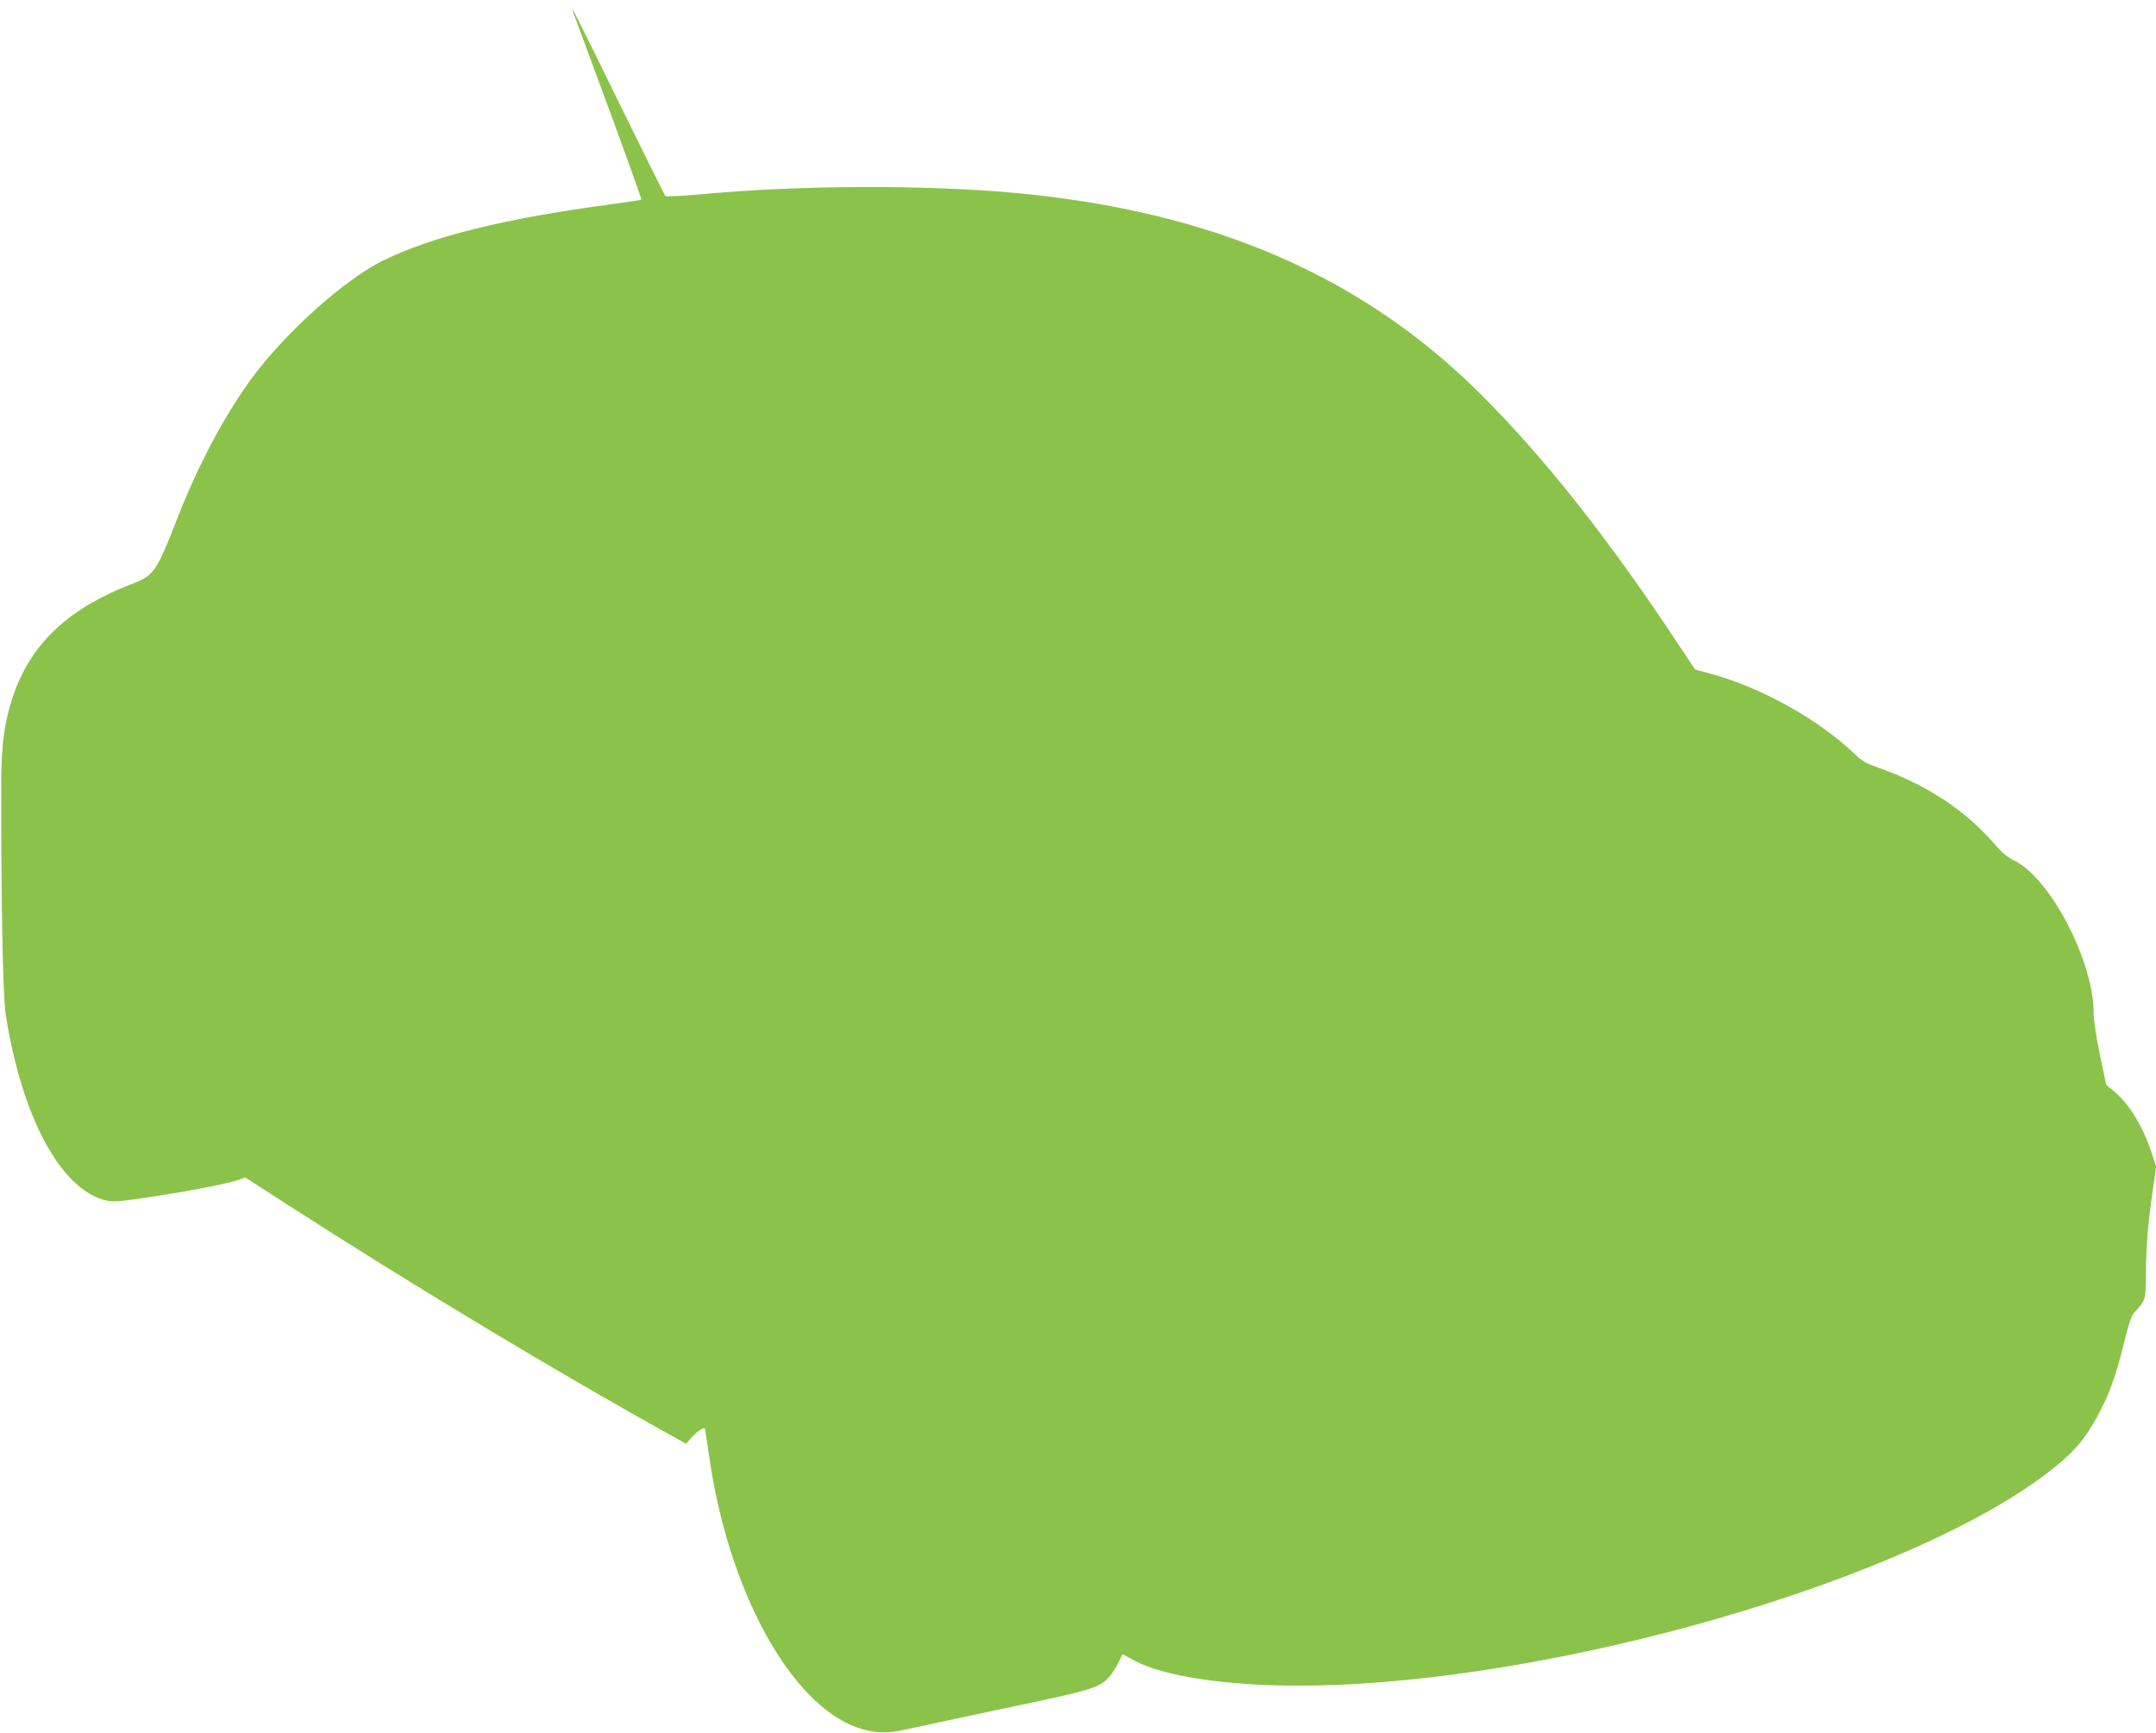 <?xml version="1.0" standalone="no"?>
<!DOCTYPE svg PUBLIC "-//W3C//DTD SVG 20010904//EN"
 "http://www.w3.org/TR/2001/REC-SVG-20010904/DTD/svg10.dtd">
<svg version="1.0" xmlns="http://www.w3.org/2000/svg"
 width="1280pt" height="1029pt" viewBox="0 0 1280 1029"
 preserveAspectRatio="xMidYMid meet">
<g transform="translate(0,1029) scale(0.1,-0.1)"
fill="#8bc34a" stroke="none">
<path d="M3402 10220 c3 -8 96 -262 208 -563 111 -302 200 -550 198 -552 -2
-3 -89 -16 -194 -30 -621 -83 -1054 -191 -1341 -333 -224 -111 -561 -411 -764
-679 -165 -219 -329 -525 -457 -853 -124 -319 -137 -337 -275 -390 -365 -141
-586 -346 -693 -645 -57 -161 -77 -303 -77 -555 0 -729 10 -1247 27 -1355 96
-613 329 -1044 600 -1105 40 -9 82 -5 279 25 245 38 440 77 505 99 l38 14 240
-155 c756 -487 1620 -1007 2308 -1388 l69 -39 31 36 c28 33 74 64 80 56 2 -2
13 -73 25 -158 112 -802 484 -1483 884 -1620 96 -33 176 -36 282 -11 50 11
314 68 588 126 536 112 568 122 629 195 16 19 39 56 50 81 l22 46 72 -39 c170
-91 538 -148 969 -148 1496 -1 3707 643 4513 1313 108 91 162 156 231 281 71
130 107 227 157 425 39 156 47 178 77 210 53 56 57 69 57 208 0 153 13 317 41
507 l20 140 -27 80 c-52 159 -135 293 -226 368 l-44 36 -37 179 c-22 104 -37
206 -37 246 0 311 -261 810 -478 910 -33 16 -68 45 -109 93 -174 202 -408 356
-688 454 -72 25 -100 40 -140 79 -215 208 -566 403 -866 482 l-85 23 -100 150
c-407 617 -793 1106 -1169 1481 -705 705 -1594 1090 -2765 1199 -530 49 -1264
47 -1838 -5 -133 -12 -237 -18 -242 -13 -4 5 -128 254 -275 554 -237 485 -291
592 -273 540z"/>
</g>
</svg>
